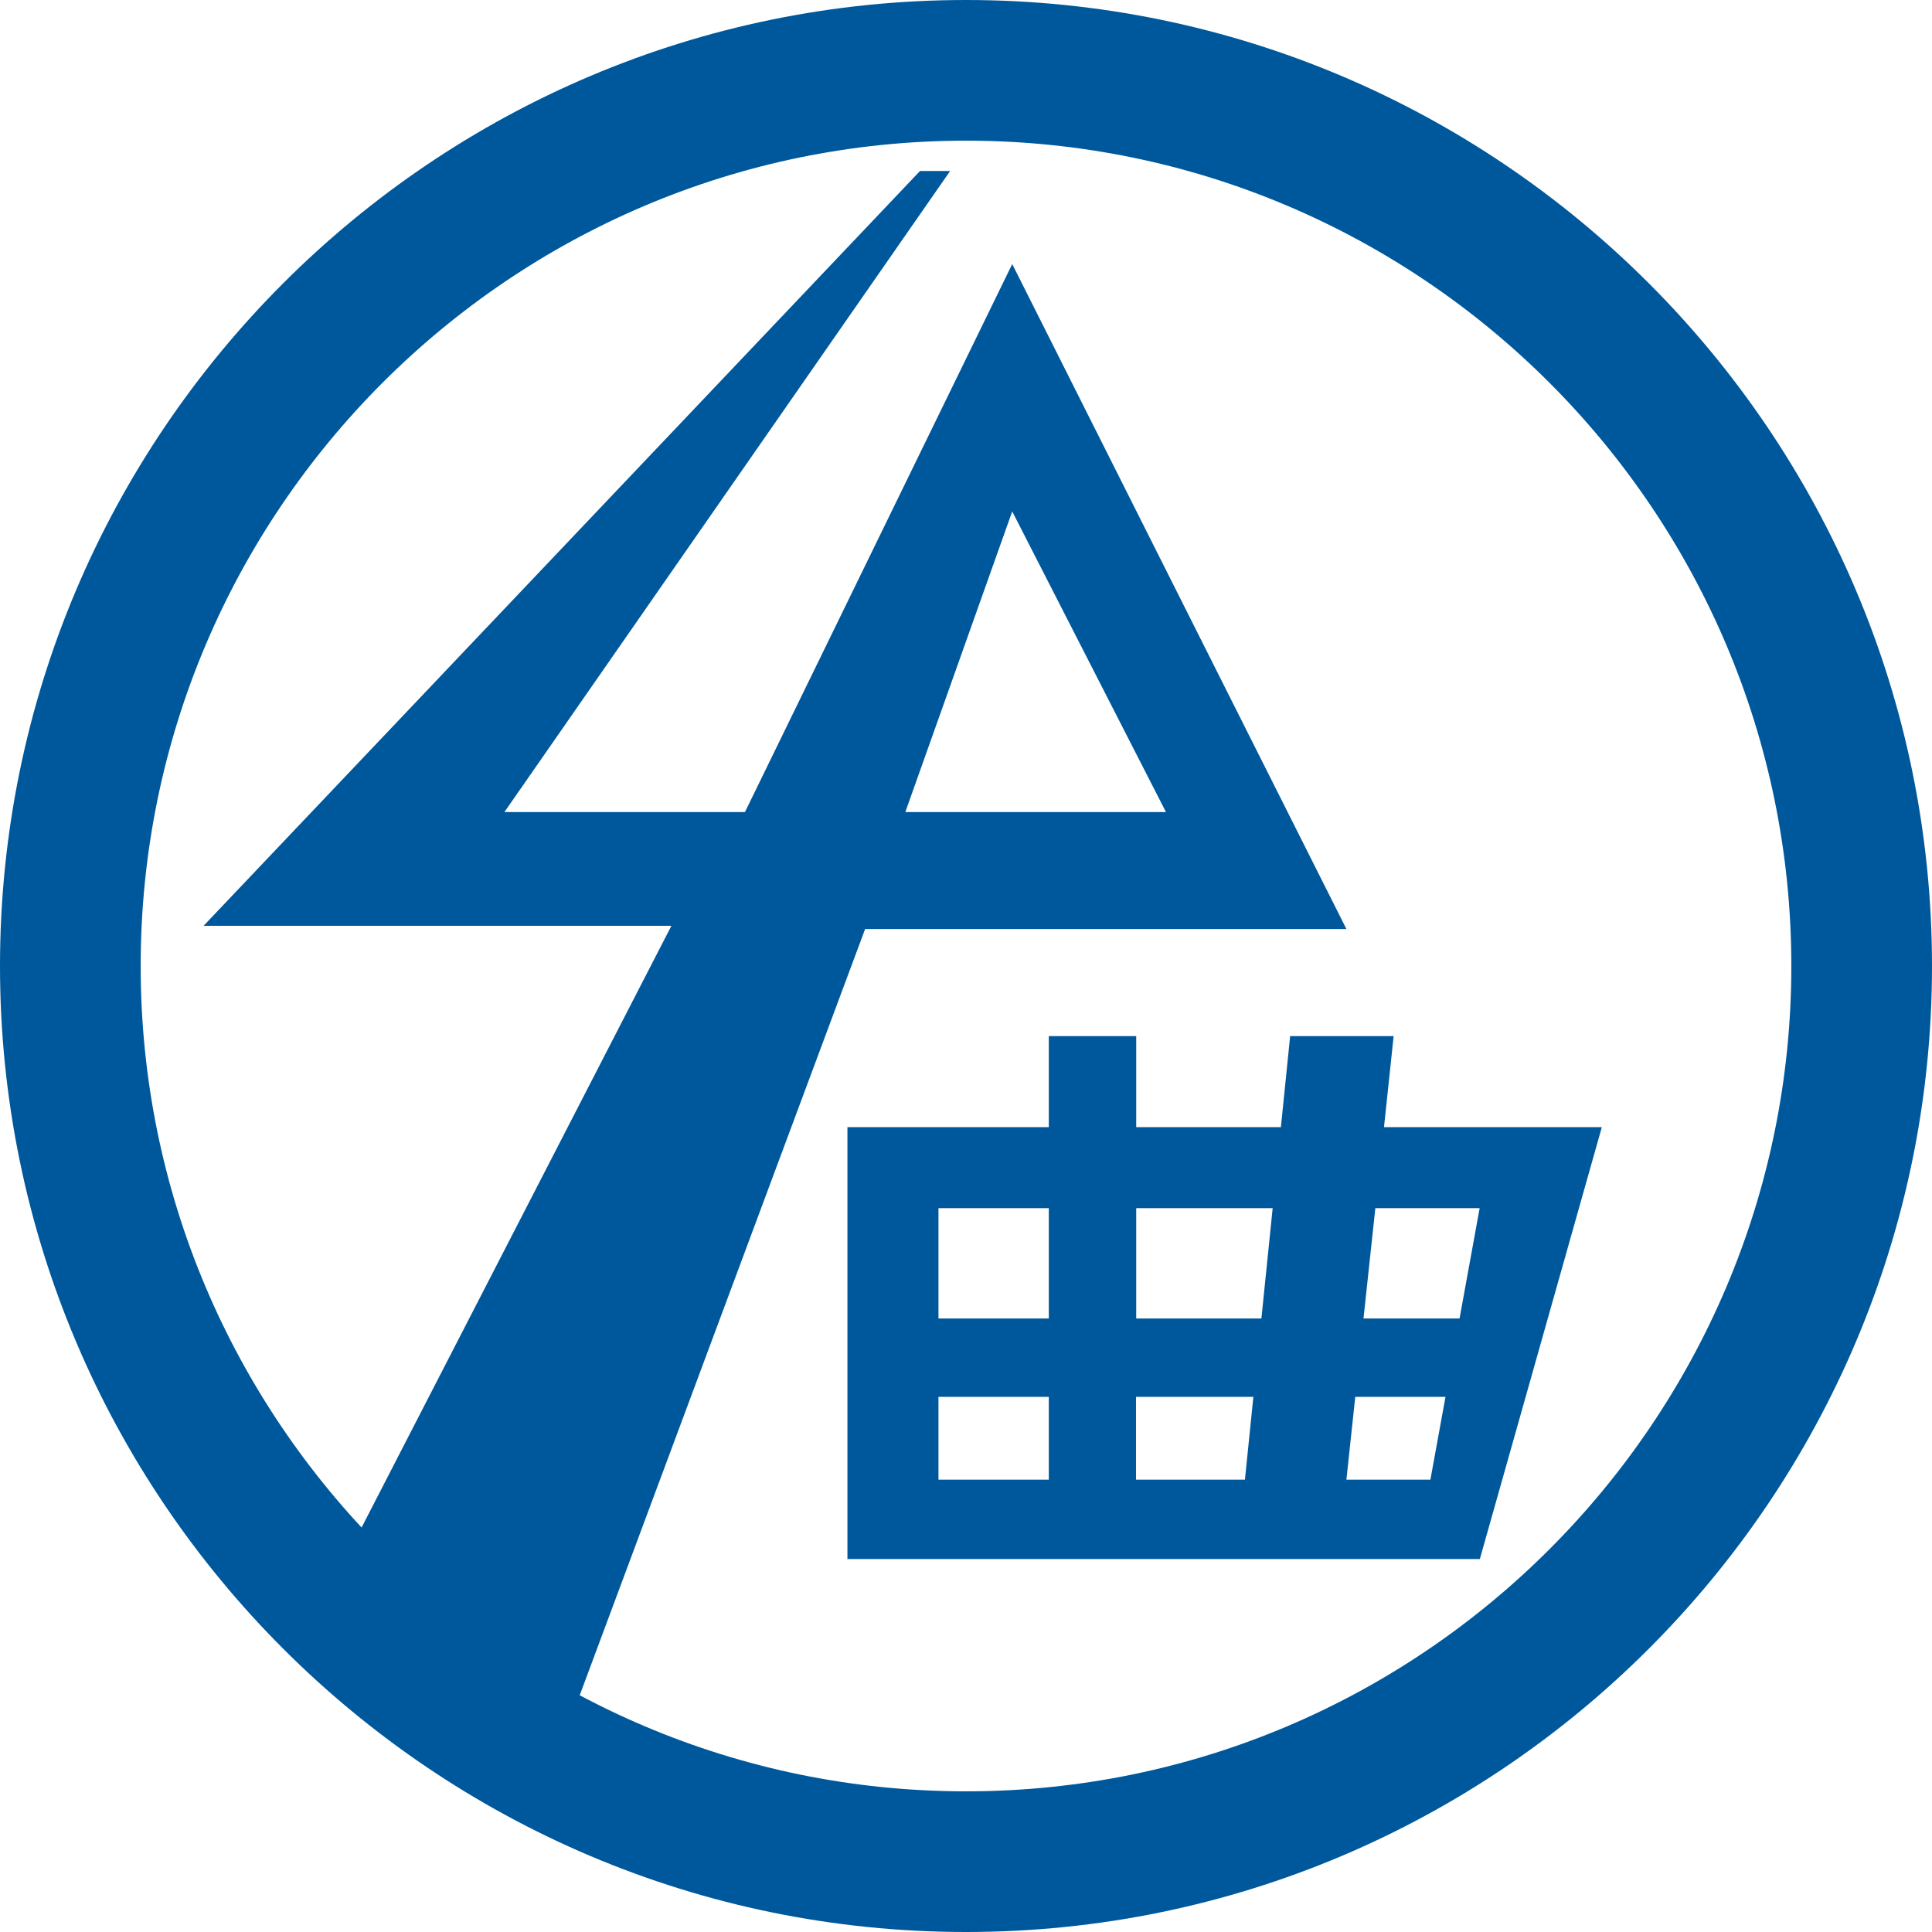 <?xml version="1.0" encoding="utf-8"?>
<!-- Generator: Adobe Illustrator 23.0.4, SVG Export Plug-In . SVG Version: 6.00 Build 0)  -->
<svg version="1.1" id="レイヤー_1" xmlns="http://www.w3.org/2000/svg" xmlns:xlink="http://www.w3.org/1999/xlink" x="0px"
	 y="0px" viewBox="0 0 96.14 96.14" style="enable-background:new 0 0 96.14 96.14;" xml:space="preserve">
<style type="text/css">
	.st0{fill:#00589C;}
</style>
<path class="st0" d="M48.07,96.14C21.56,96.14,0,74.58,0,48.07C0,21.56,21.56,0,48.07,0c26.51,0,48.07,21.56,48.07,48.07
	C96.14,74.58,74.58,96.14,48.07,96.14z M48.07,7C25.42,7,7,25.42,7,48.07s18.42,41.07,41.07,41.07s41.07-18.42,41.07-41.07
	S70.72,7,48.07,7z"/>
<path class="st0" d="M50.37,13.14l-13.3,27.27H25.1l22.18-31.9h-1.5L10.13,46.07h23.28L16.49,78.93l12.13,6.04l14.43-38.74H67
	L50.37,13.14z M50.37,25.45l7.65,14.96H45.05L50.37,25.45z"/>
<path class="st0" d="M68.87,56.09l0.48-4.53H64.2l-0.46,4.53h-7.2v-4.53h-4.35v4.53H42.17v21.49h31.47l6.07-21.49H68.87z
	 M73.63,60.12l-1,5.49h-4.78l0.59-5.49H73.63z M63.33,60.12l-0.56,5.49h-6.23v-5.49H63.33z M46.7,60.12h5.49v5.49H46.7V60.12z
	 M46.7,73.63v-4.12h5.49v4.12H46.7z M56.53,73.63v-4.12h5.84l-0.42,4.12H56.53z M67,73.63l0.44-4.12h4.49l-0.75,4.12H67z"/>
</svg>
